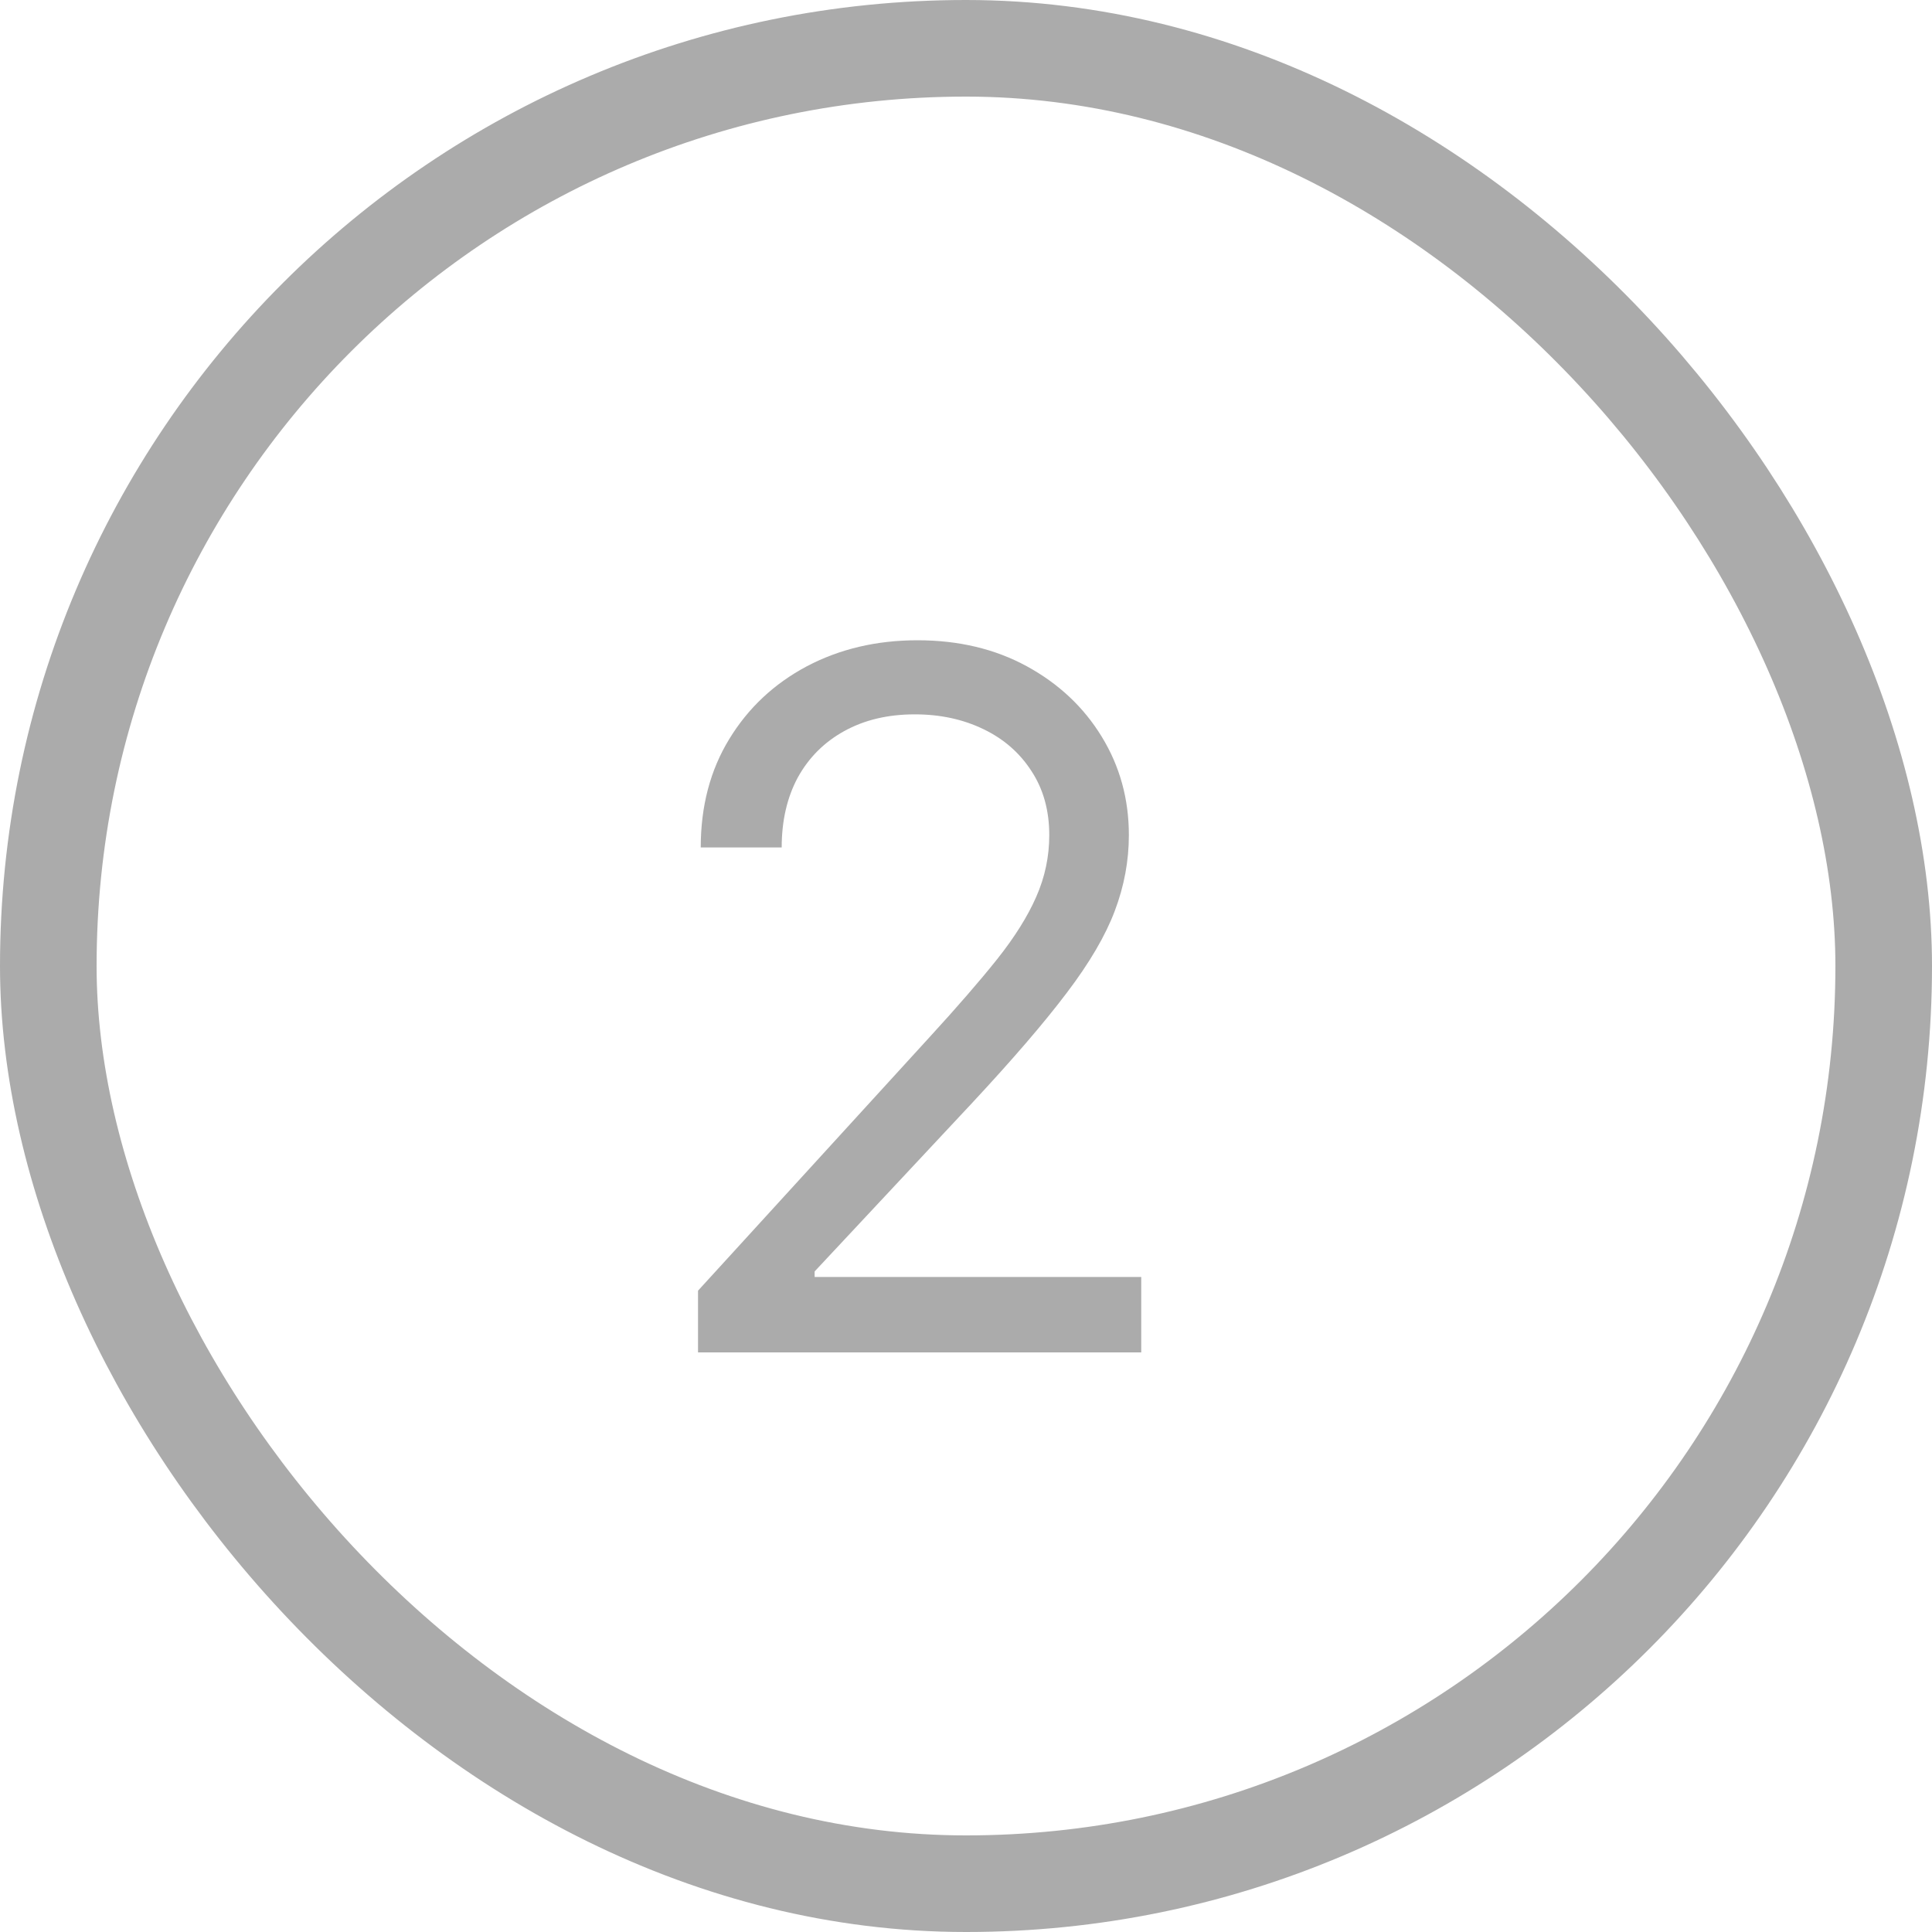 <?xml version="1.0" encoding="UTF-8"?> <svg xmlns="http://www.w3.org/2000/svg" width="20" height="20" viewBox="0 0 20 20" fill="none"><rect x="0.5" y="0.5" width="19" height="19" rx="9.5" stroke="#ABABAB"></rect><path d="M7.226 14V13.361L9.626 10.733C9.908 10.425 10.14 10.158 10.322 9.93C10.504 9.701 10.639 9.485 10.727 9.284C10.817 9.08 10.862 8.867 10.862 8.645C10.862 8.389 10.8 8.168 10.677 7.981C10.556 7.794 10.391 7.649 10.18 7.548C9.969 7.446 9.733 7.395 9.47 7.395C9.19 7.395 8.947 7.453 8.738 7.569C8.532 7.683 8.373 7.842 8.259 8.048C8.148 8.254 8.092 8.496 8.092 8.773H7.254C7.254 8.347 7.352 7.973 7.549 7.651C7.745 7.329 8.013 7.078 8.351 6.898C8.692 6.718 9.074 6.628 9.498 6.628C9.924 6.628 10.302 6.718 10.631 6.898C10.96 7.078 11.218 7.32 11.405 7.626C11.592 7.931 11.686 8.271 11.686 8.645C11.686 8.912 11.637 9.174 11.54 9.43C11.445 9.683 11.28 9.966 11.043 10.278C10.809 10.588 10.483 10.967 10.066 11.415L8.433 13.162V13.219H11.814V14H7.226Z" fill="#ABABAB"></path></svg> 